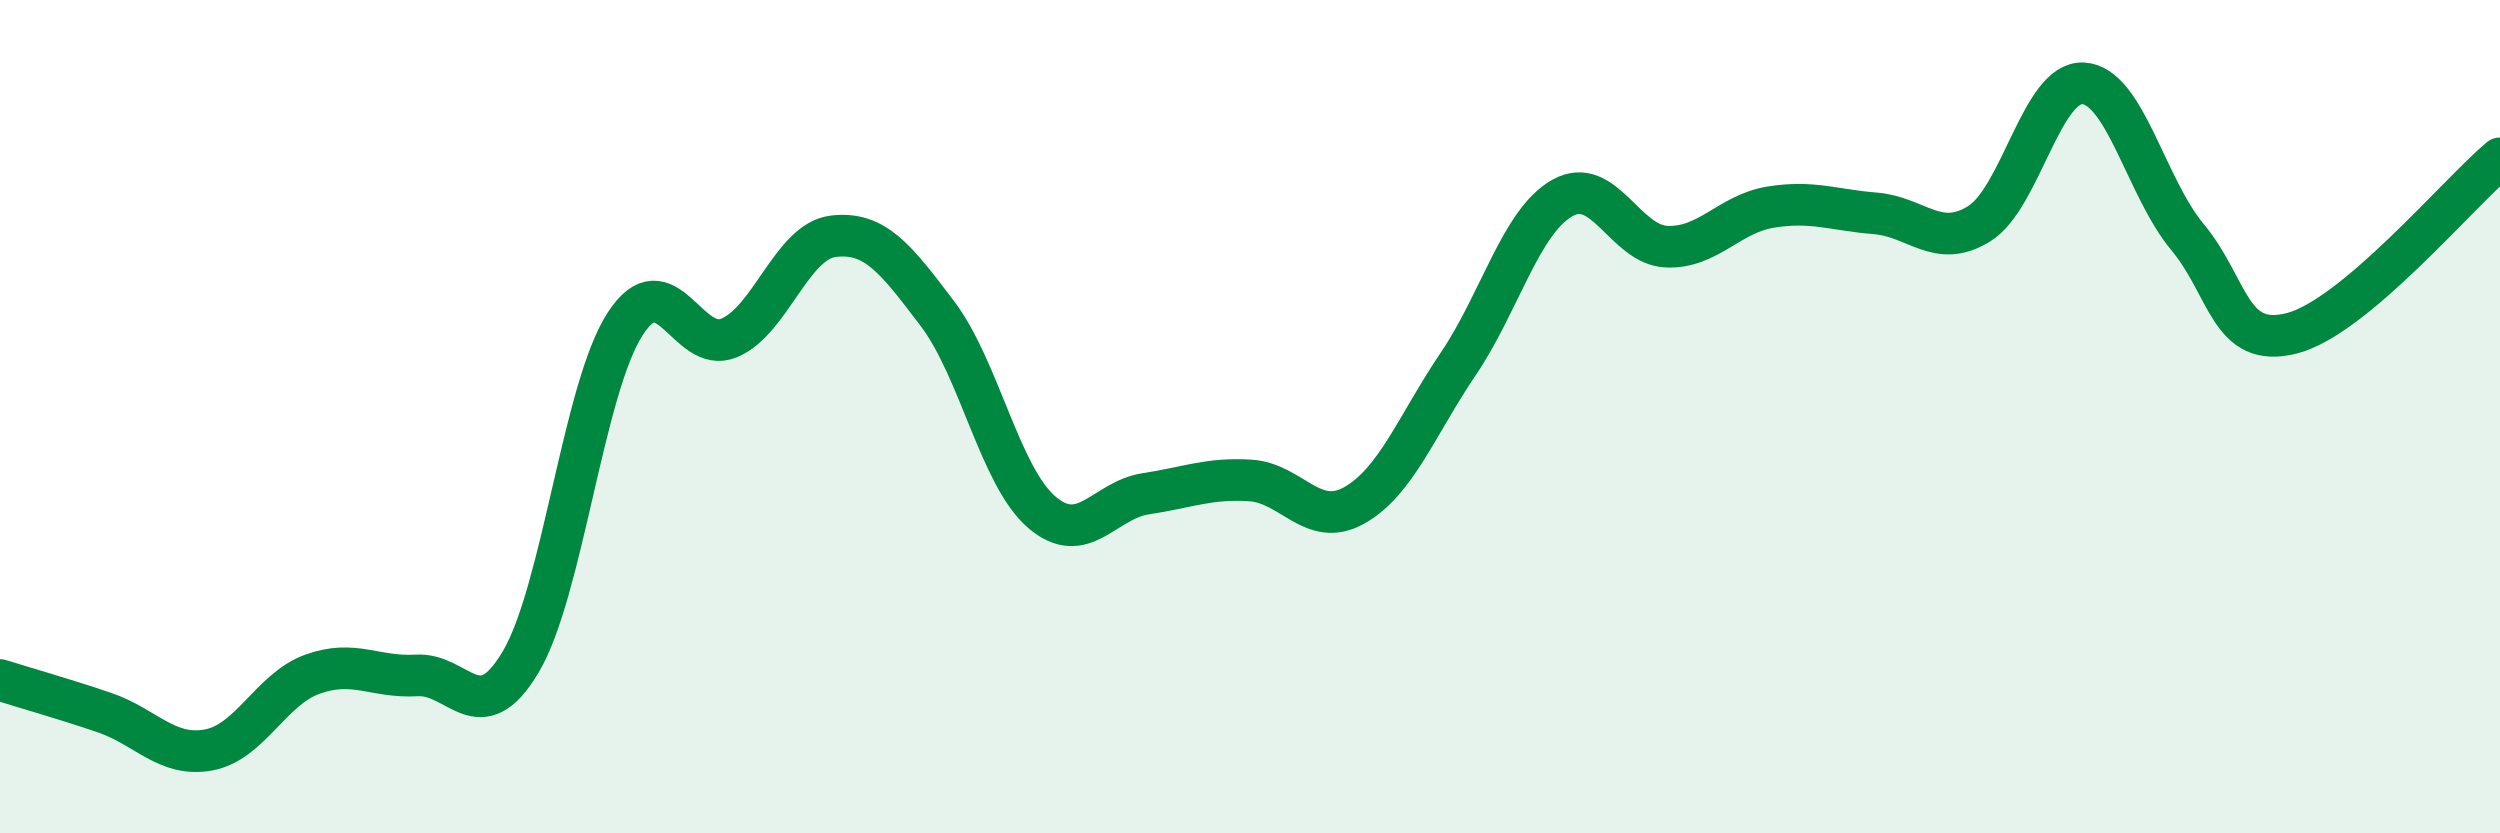 
    <svg width="60" height="20" viewBox="0 0 60 20" xmlns="http://www.w3.org/2000/svg">
      <path
        d="M 0,16.32 C 0.5,16.48 1.5,16.76 2.5,17.1 C 3.5,17.44 4,18.18 5,18 C 6,17.82 6.5,16.54 7.5,16.18 C 8.5,15.82 9,16.27 10,16.21 C 11,16.15 11.5,17.57 12.5,15.88 C 13.5,14.19 14,9.33 15,7.78 C 16,6.23 16.5,8.53 17.5,8.11 C 18.5,7.69 19,5.79 20,5.67 C 21,5.55 21.5,6.21 22.5,7.53 C 23.5,8.85 24,11.43 25,12.29 C 26,13.15 26.5,12 27.5,11.85 C 28.5,11.7 29,11.47 30,11.53 C 31,11.59 31.5,12.69 32.5,12.13 C 33.5,11.57 34,10.21 35,8.73 C 36,7.25 36.5,5.31 37.5,4.75 C 38.5,4.19 39,5.88 40,5.92 C 41,5.96 41.5,5.13 42.5,4.97 C 43.5,4.81 44,5.04 45,5.12 C 46,5.2 46.5,5.99 47.5,5.37 C 48.5,4.75 49,1.94 50,2 C 51,2.06 51.5,4.49 52.5,5.69 C 53.5,6.89 53.5,8.38 55,8 C 56.5,7.62 59,4.64 60,3.8L60 20L0 20Z"
        fill="#008740"
        opacity="0.1"
        stroke-linecap="round"
        stroke-linejoin="round"
      />
      <path
        d="M 0,16.32 C 0.5,16.48 1.5,16.76 2.5,17.1 C 3.5,17.44 4,18.18 5,18 C 6,17.82 6.5,16.54 7.5,16.18 C 8.5,15.82 9,16.27 10,16.21 C 11,16.15 11.5,17.57 12.5,15.88 C 13.5,14.19 14,9.33 15,7.78 C 16,6.23 16.5,8.53 17.5,8.11 C 18.5,7.69 19,5.79 20,5.67 C 21,5.55 21.5,6.21 22.5,7.53 C 23.5,8.85 24,11.43 25,12.29 C 26,13.15 26.5,12 27.5,11.85 C 28.5,11.7 29,11.47 30,11.53 C 31,11.59 31.5,12.69 32.5,12.13 C 33.5,11.57 34,10.21 35,8.73 C 36,7.25 36.5,5.31 37.5,4.75 C 38.5,4.19 39,5.88 40,5.92 C 41,5.96 41.5,5.13 42.5,4.97 C 43.5,4.81 44,5.04 45,5.12 C 46,5.2 46.5,5.99 47.5,5.37 C 48.5,4.75 49,1.94 50,2 C 51,2.06 51.5,4.49 52.5,5.69 C 53.5,6.89 53.5,8.38 55,8 C 56.5,7.62 59,4.64 60,3.8"
        stroke="#008740"
        stroke-width="1"
        fill="none"
        stroke-linecap="round"
        stroke-linejoin="round"
      />
    </svg>
  